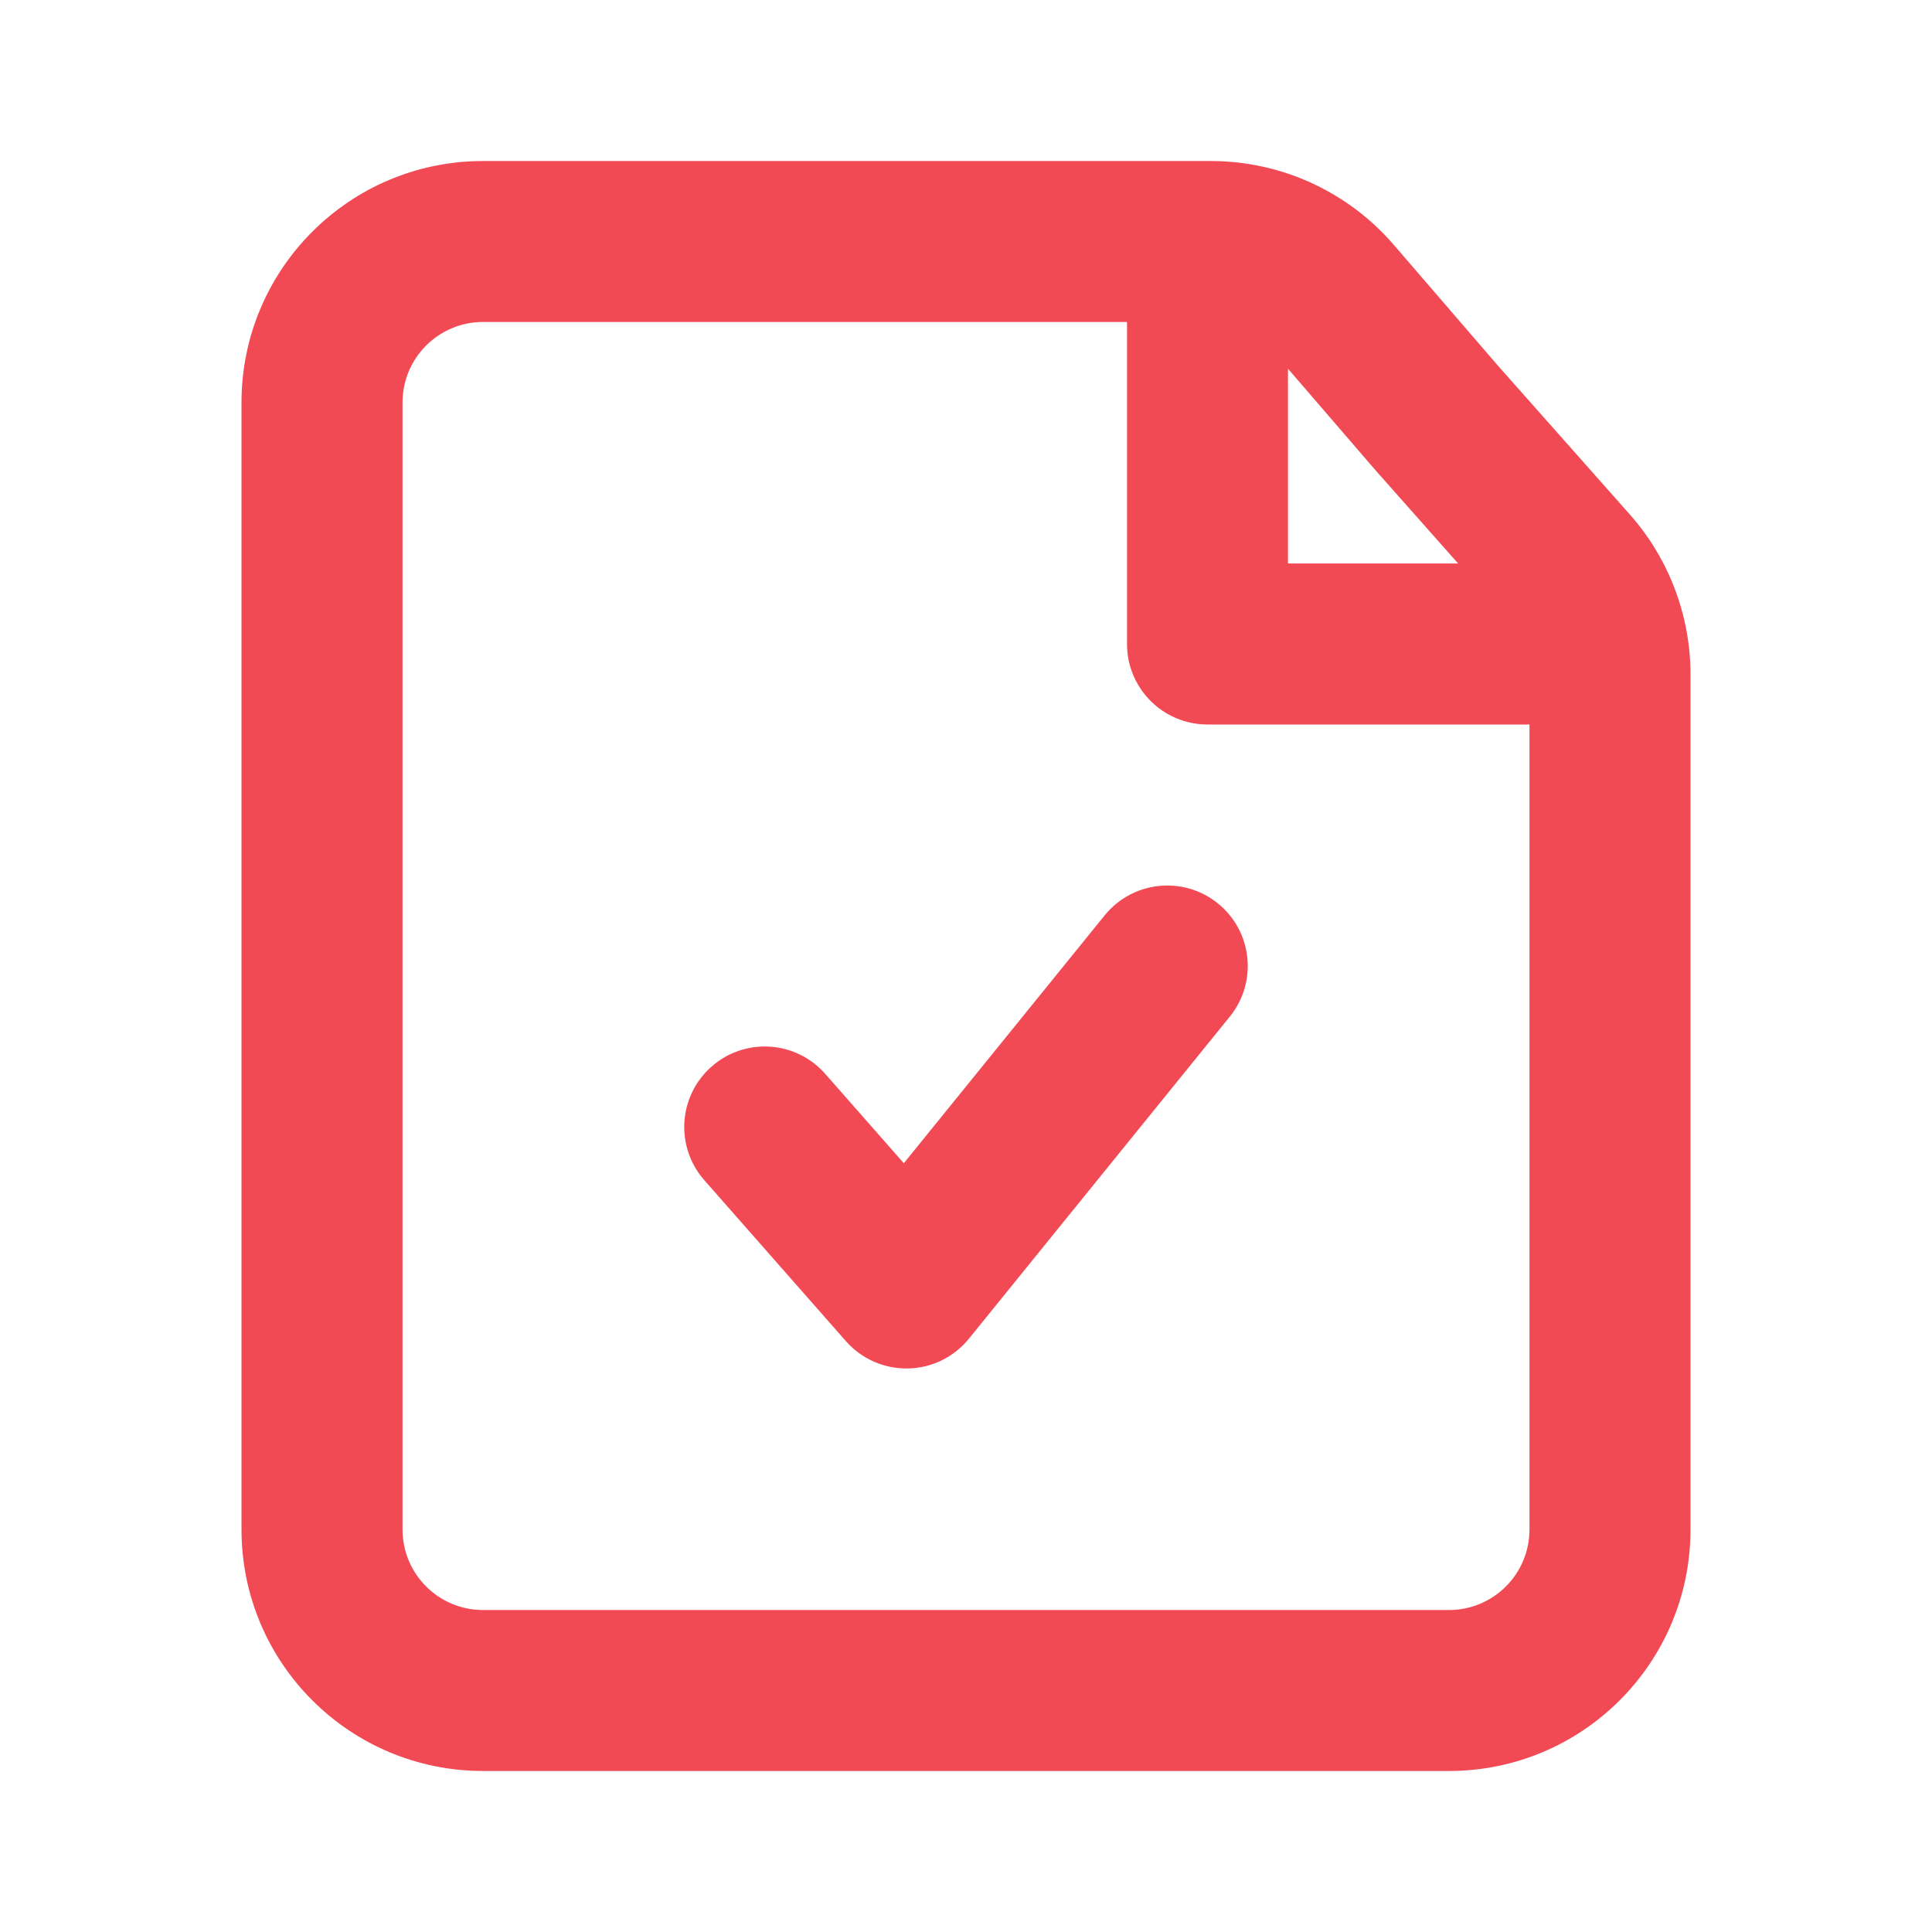 <svg width="32" height="32" viewBox="0 0 32 32" fill="none" xmlns="http://www.w3.org/2000/svg">
<path fill-rule="evenodd" clip-rule="evenodd" d="M24 29.333L8 29.333C5.791 29.333 4 27.543 4 25.333V6.667C4 4.458 5.791 2.667 8 2.667H16H20.056C21.22 2.667 22.326 3.174 23.086 4.056L24.796 6.04L26.993 8.519C27.642 9.251 28 10.195 28 11.173L28 16V25.333C28 27.543 26.209 29.333 24 29.333ZM22.788 7.795L21.333 6.107V9.333H24.151L22.788 7.795ZM18.667 10.667V5.333L16 5.333L8 5.333C7.264 5.333 6.667 5.93 6.667 6.667L6.667 25.333C6.667 26.07 7.264 26.667 8 26.667L24 26.667C24.736 26.667 25.333 26.07 25.333 25.333L25.333 16V12H20C19.264 12 18.667 11.403 18.667 10.667ZM20.369 16.839C20.833 16.267 20.745 15.428 20.173 14.964C19.601 14.501 18.761 14.589 18.297 15.161L14.97 19.267L13.668 17.786C13.181 17.233 12.339 17.179 11.786 17.666C11.233 18.152 11.179 18.994 11.665 19.547L14.011 22.214C14.271 22.509 14.647 22.674 15.039 22.666C15.432 22.659 15.801 22.478 16.048 22.173L20.369 16.839Z" fill="#F14A55"/>
</svg>

